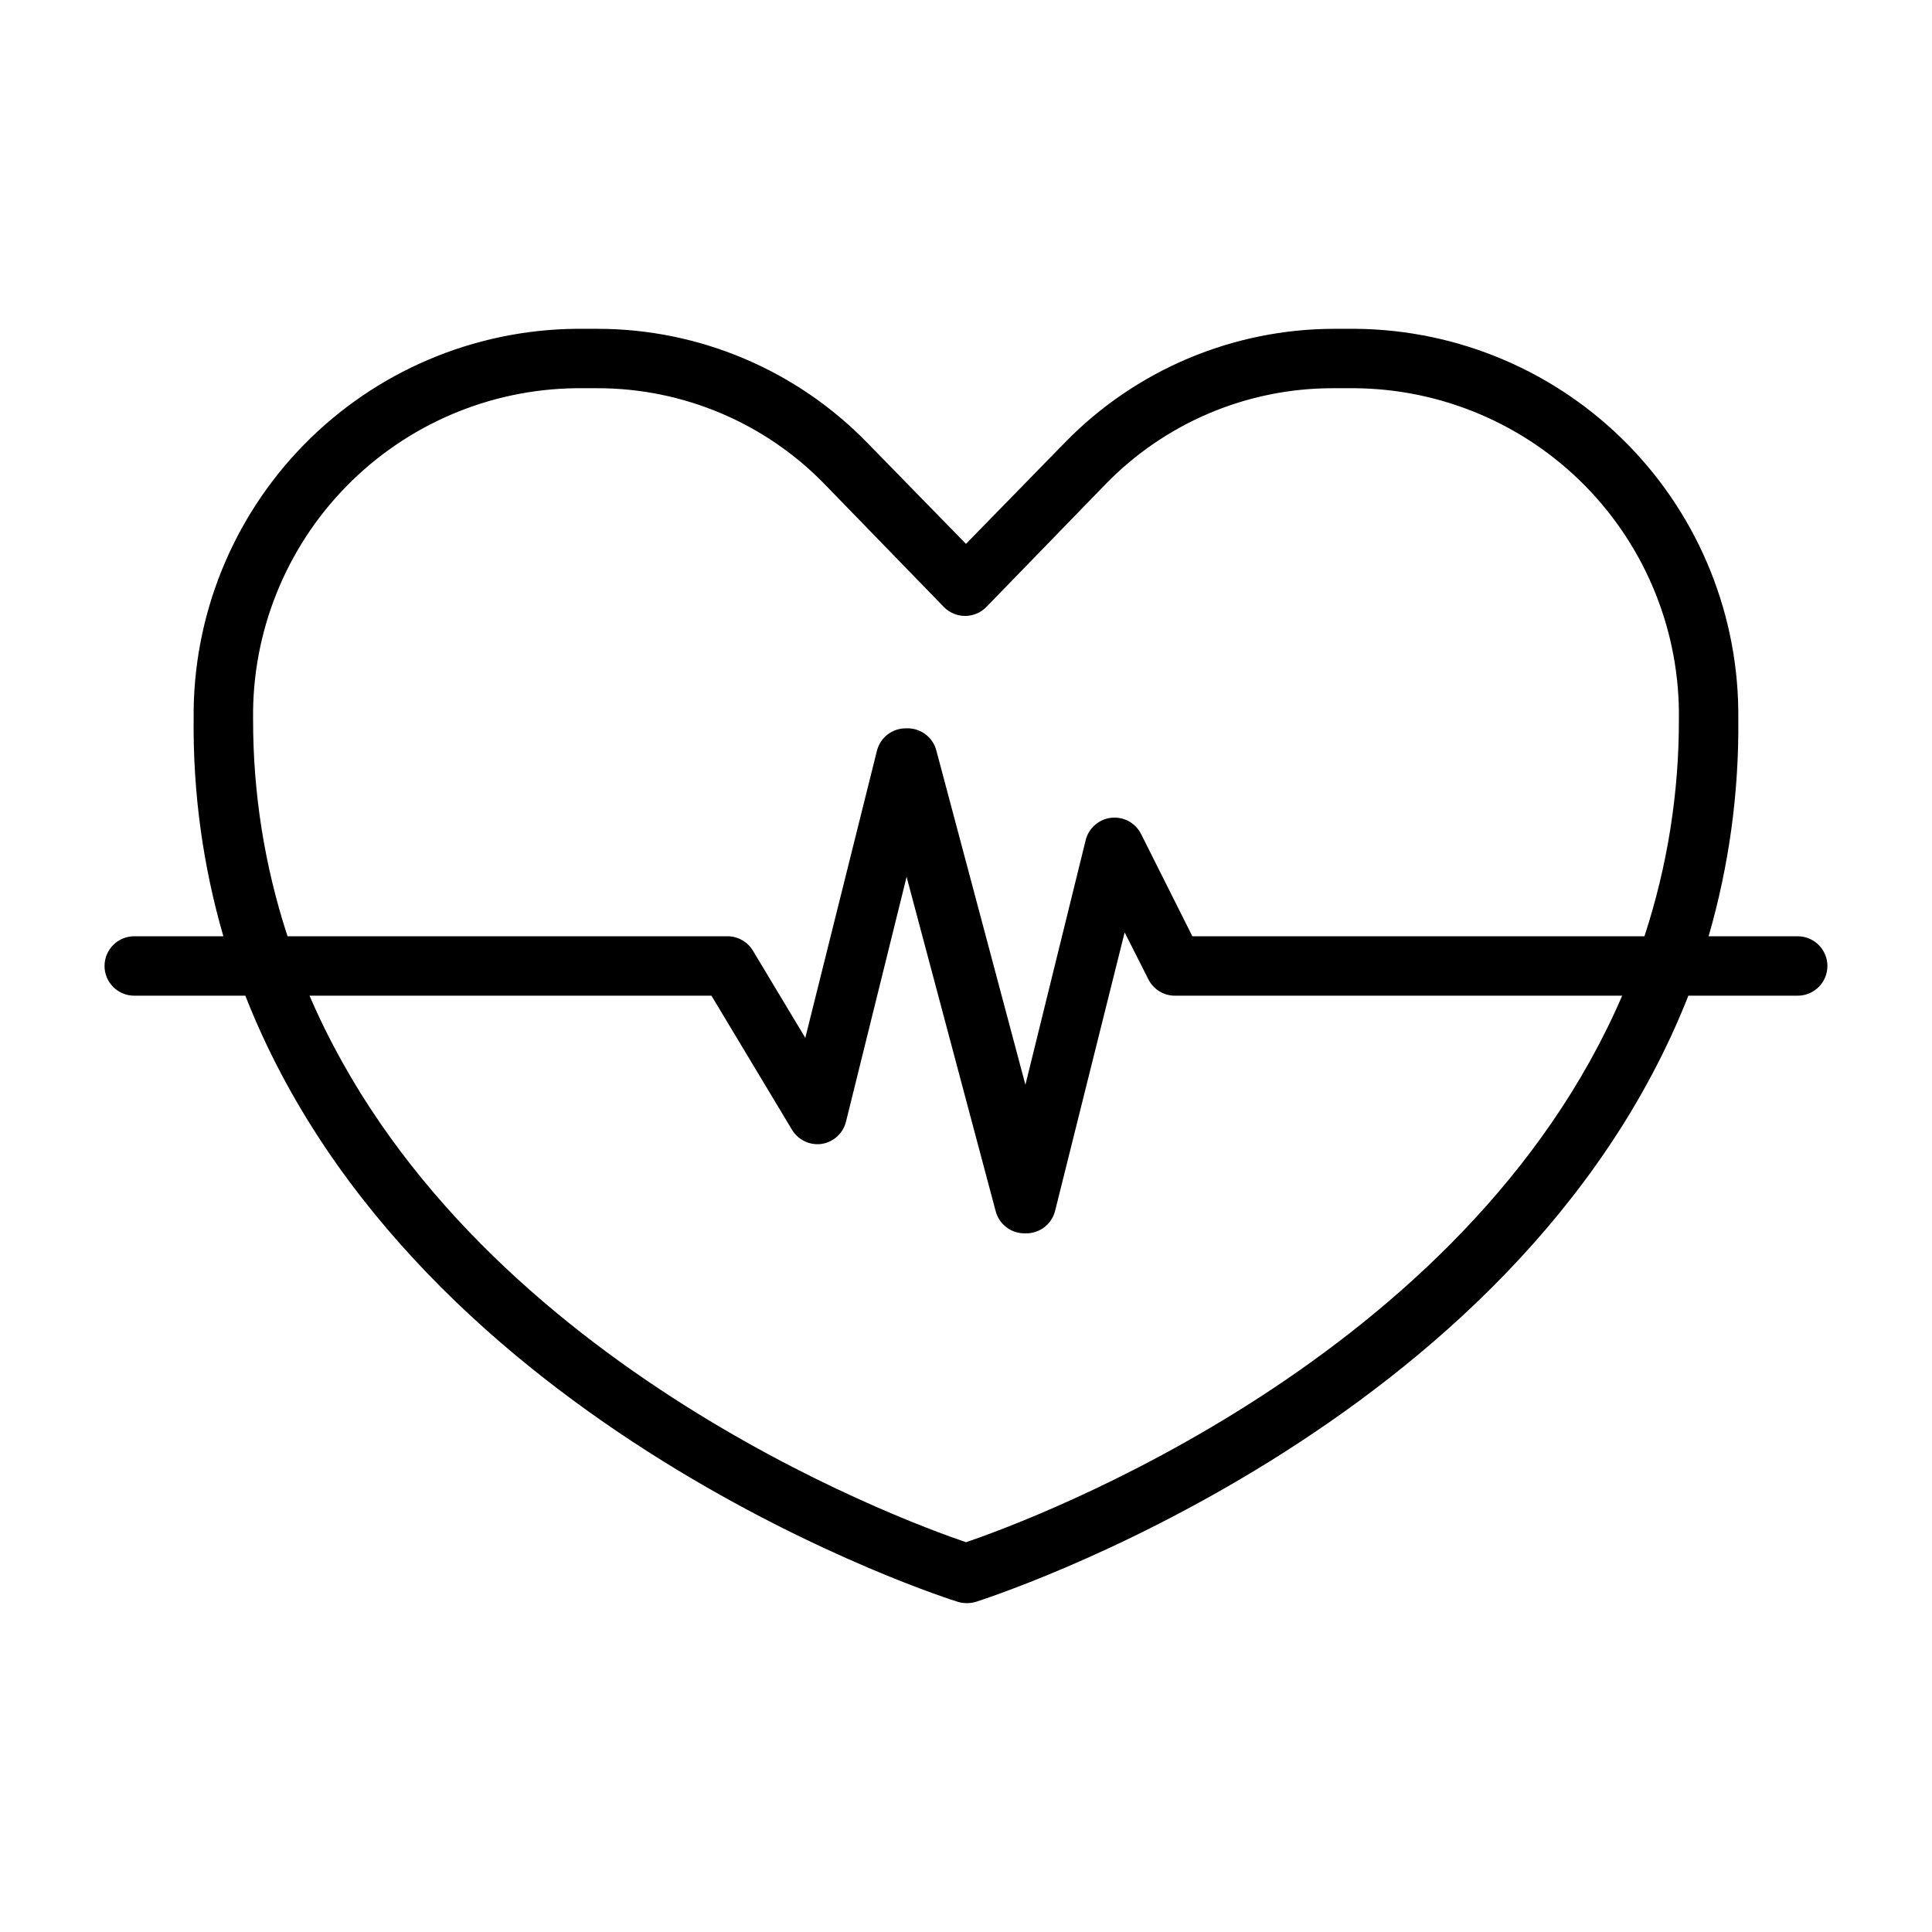 <?xml version="1.0" encoding="UTF-8"?>
<!-- Uploaded to: ICON Repo, www.iconrepo.com, Generator: ICON Repo Mixer Tools -->
<svg fill="#000000" width="800px" height="800px" version="1.1" viewBox="144 144 512 512" xmlns="http://www.w3.org/2000/svg">
 <path d="m620.41 392.12h-23.613c5.414-18.695 8.066-38.082 7.871-57.543 0.293-27.156-10.219-53.312-29.223-72.715-19-19.402-44.934-30.453-72.09-30.723h-5.59c-27.023-0.023-52.898 10.914-71.715 30.305l-26.055 26.688-26.059-26.688c-18.816-19.391-44.691-30.328-71.715-30.305h-5.59 0.004c-27.156 0.27-53.094 11.32-72.094 30.723-19.004 19.402-29.516 45.559-29.223 72.715-0.195 19.461 2.457 38.848 7.875 57.543h-23.617c-4.348 0-7.871 3.527-7.871 7.875s3.523 7.871 7.871 7.871h29.441c45.184 115.25 186.96 160.12 188.93 160.67 1.492 0.418 3.07 0.418 4.562 0 1.73-0.551 143.51-45.422 188.93-160.67h28.969c4.348 0 7.875-3.523 7.875-7.871s-3.527-7.875-7.875-7.875zm-409.34-57.543c-0.293-22.98 8.559-45.133 24.609-61.582 16.051-16.449 37.98-25.844 60.961-26.113h5.59-0.004c22.793-0.035 44.617 9.199 60.457 25.586l31.488 32.434c1.48 1.488 3.492 2.328 5.59 2.328 2.102 0 4.113-0.84 5.59-2.328l31.488-32.434c15.844-16.387 37.668-25.621 60.457-25.586h5.59c23.062 0.145 45.113 9.484 61.266 25.945 16.152 16.465 25.07 38.688 24.773 61.75 0.039 19.547-3.043 38.973-9.129 57.543h-119.81l-13.617-27.16-0.004 0.004c-1.488-2.918-4.633-4.609-7.891-4.242-3.258 0.367-5.945 2.715-6.75 5.894l-15.98 64.867-23.617-88.641c-0.949-3.535-4.211-5.949-7.871-5.824-3.703-0.109-6.984 2.383-7.871 5.981l-18.973 76.043-13.855-23.066v0.004c-1.371-2.32-3.836-3.777-6.531-3.859h-116.82c-6.09-18.57-9.172-37.996-9.133-57.543zm188.93 218.13c-17.793-6.059-132.49-48.41-173.97-144.84h106.51l21.332 35.504c1.621 2.731 4.727 4.223 7.875 3.777 3.144-0.48 5.695-2.812 6.453-5.906l16.059-64.863 23.617 88.641v-0.004c0.949 3.539 4.211 5.953 7.871 5.828 3.707 0.105 6.984-2.383 7.871-5.984l18.422-73.762 6.297 12.438c1.297 2.574 3.891 4.234 6.769 4.332h118.79c-41.484 96.273-156.1 138.79-173.89 144.84z"/>
</svg>